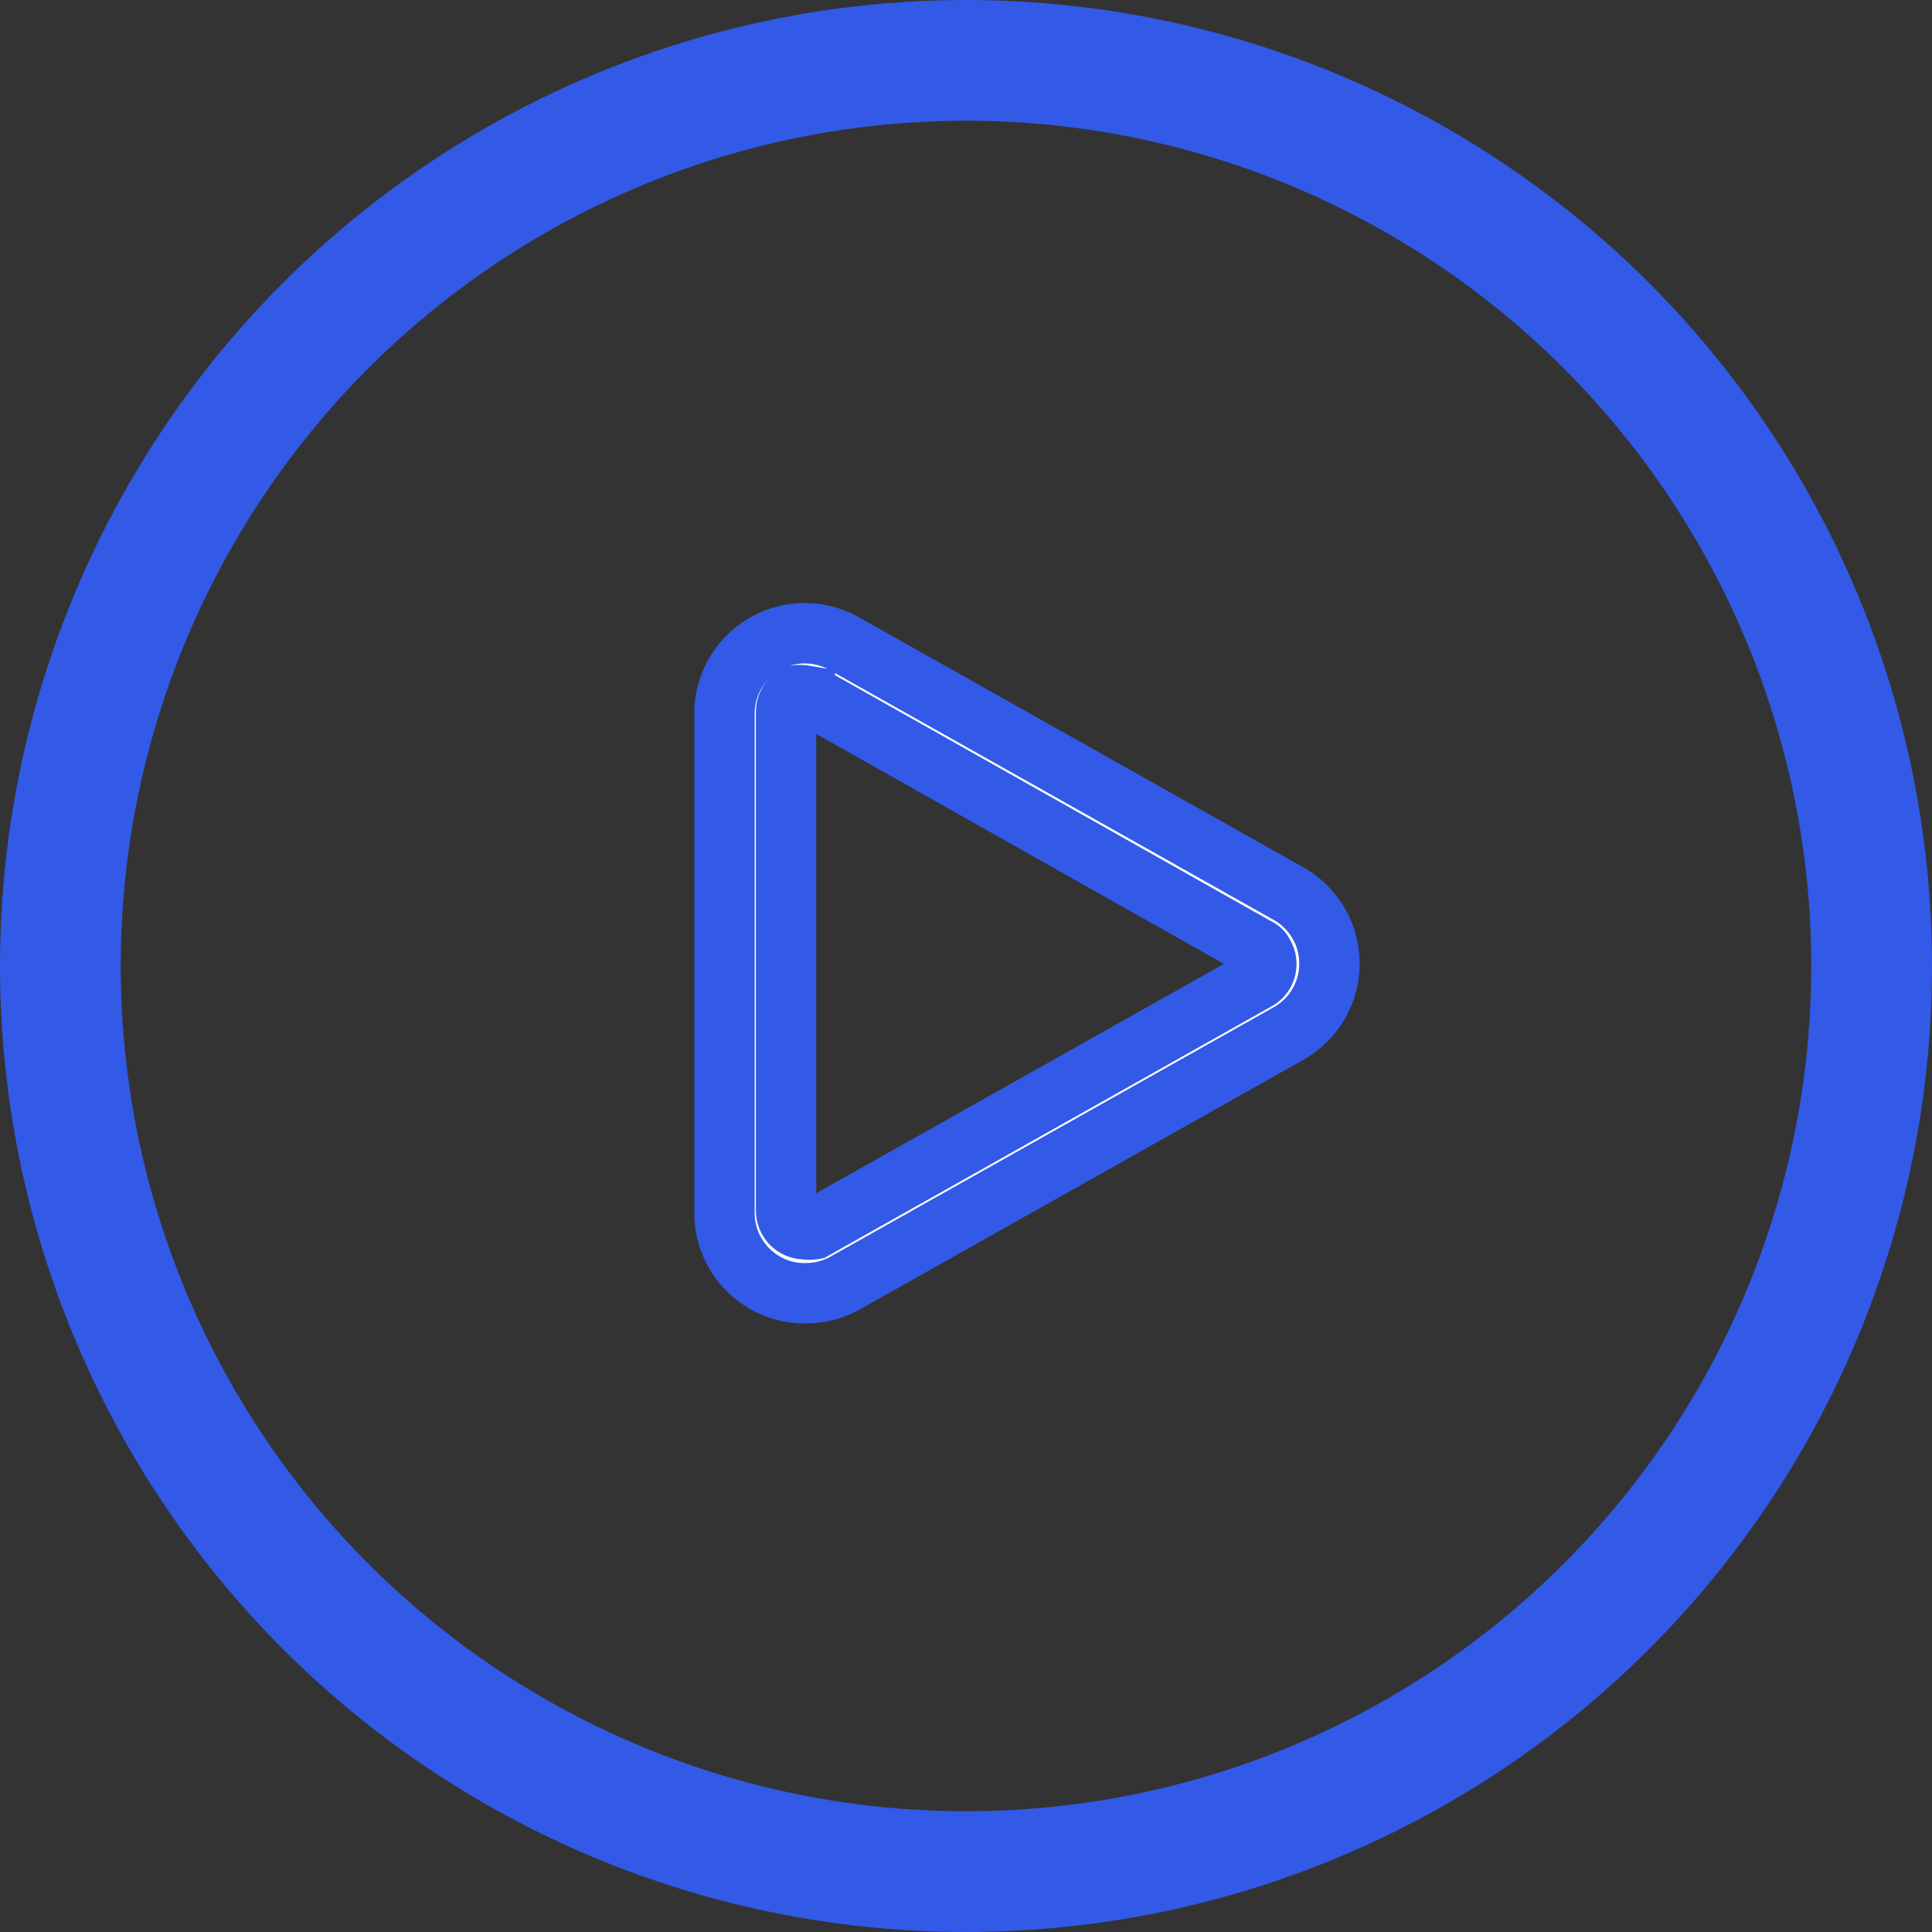 <svg id="Layer_1" data-name="Layer 1" xmlns="http://www.w3.org/2000/svg" viewBox="0 0 32 32"><rect x="0" y="0" width="32" height="32" fill="#333333" stroke="none"/><defs><style>.cls-1,.cls-2{fill:none;}.cls-2,.cls-3{stroke:#325ae7;}.cls-2{stroke-width:2px;}.cls-3{fill:#fff;}</style></defs><g id="Video_Icon" data-name="Video Icon"><g id="Ellipse_71" data-name="Ellipse 71"><circle class="cls-1" cx="16" cy="16" r="16"/><circle class="cls-2" cx="16" cy="16" r="15"/></g><g id="Layer_2" data-name="Layer 2"><g id="Layer_1-2" data-name="Layer 1"><g id="play_arrow" data-name="play arrow"><path id="Path_393" data-name="Path 393" class="cls-3" d="M13.33,21.42a1.29,1.29,0,0,1-.67-.18A1.33,1.33,0,0,1,12,20.09V11.83a1.33,1.33,0,0,1,2-1.16l7.34,4.13a1.33,1.33,0,0,1,.51,1.81,1.32,1.32,0,0,1-.51.51L14,21.25a1.34,1.34,0,0,1-.65.17Zm0-9.9a.47.47,0,0,0-.16,0,.33.33,0,0,0-.15.27v8.26a.31.31,0,0,0,.31.31.42.42,0,0,0,.15,0l7.34-4.13a.3.3,0,0,0,.11-.42.2.2,0,0,0-.11-.11l-7.34-4.14a.33.33,0,0,0-.15,0Z"/></g></g></g></g></svg>